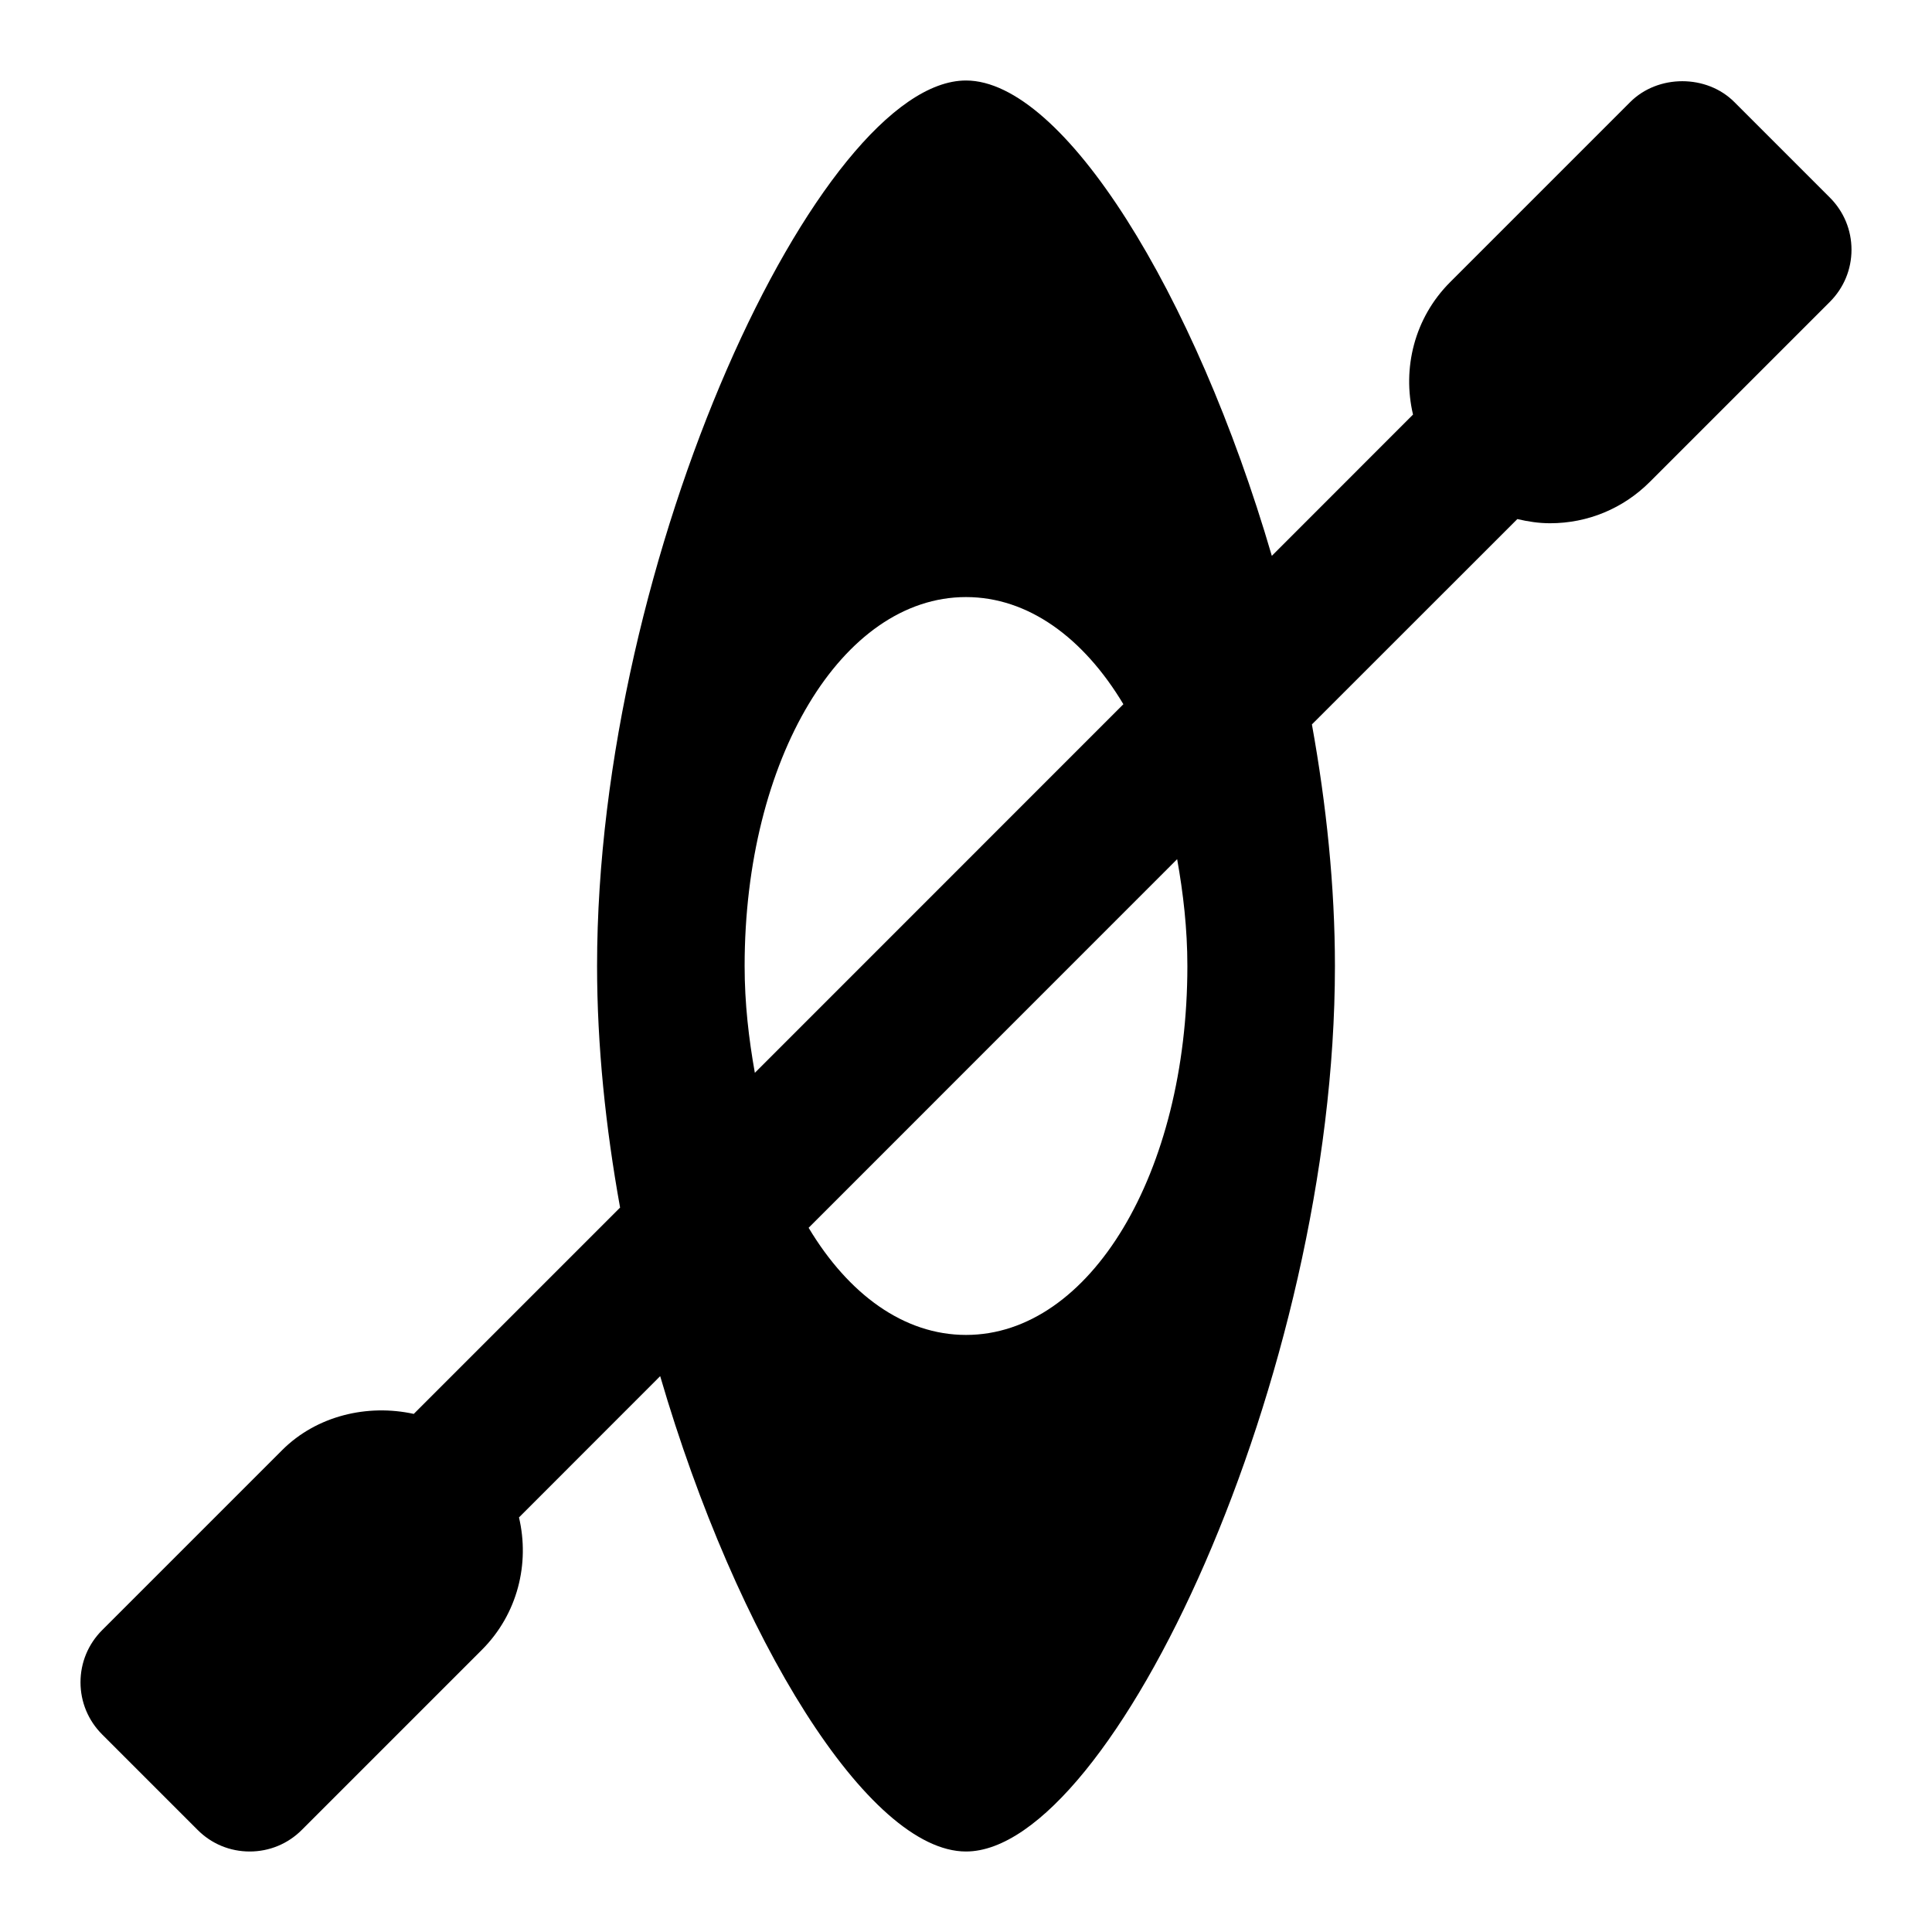 <?xml version="1.0" encoding="UTF-8"?> <svg xmlns="http://www.w3.org/2000/svg" width="24" height="24" viewBox="0 0 24 24" fill="none"> <path d="M22.731 2.454L21.546 1.269C21.201 0.922 20.596 0.922 20.25 1.269L18.014 3.505C17.568 3.951 17.418 4.578 17.553 5.15L15.799 6.905C14.844 3.636 13.209 1 12 1C10.19 1 7.417 6.9 7.417 12C7.417 12.987 7.523 14.003 7.703 15.001L5.14 17.564C4.565 17.438 3.933 17.586 3.505 18.014L1.269 20.25C1.096 20.423 1 20.653 1 20.898C1 21.143 1.096 21.373 1.269 21.546L2.454 22.731C2.627 22.905 2.857 23 3.102 23C3.346 23 3.577 22.905 3.75 22.731L5.986 20.495C6.432 20.049 6.582 19.422 6.447 18.85L8.201 17.095C9.156 20.364 10.791 23 12 23C13.81 23 16.583 17.1 16.583 12C16.583 11.013 16.477 9.997 16.297 8.999L18.849 6.448C18.98 6.479 19.116 6.5 19.255 6.5C19.724 6.5 20.164 6.317 20.495 5.986L22.731 3.75C22.904 3.577 23 3.347 23 3.102C23 2.857 22.904 2.627 22.731 2.454ZM9.25 12C9.25 9.43 10.458 7.417 12 7.417C12.772 7.417 13.46 7.922 13.955 8.748L9.377 13.327C9.302 12.906 9.25 12.467 9.25 12ZM14.75 12C14.75 14.57 13.542 16.583 12 16.583C11.228 16.583 10.54 16.078 10.045 15.252L14.623 10.673C14.698 11.094 14.75 11.533 14.75 12Z" fill="black"></path> </svg> 